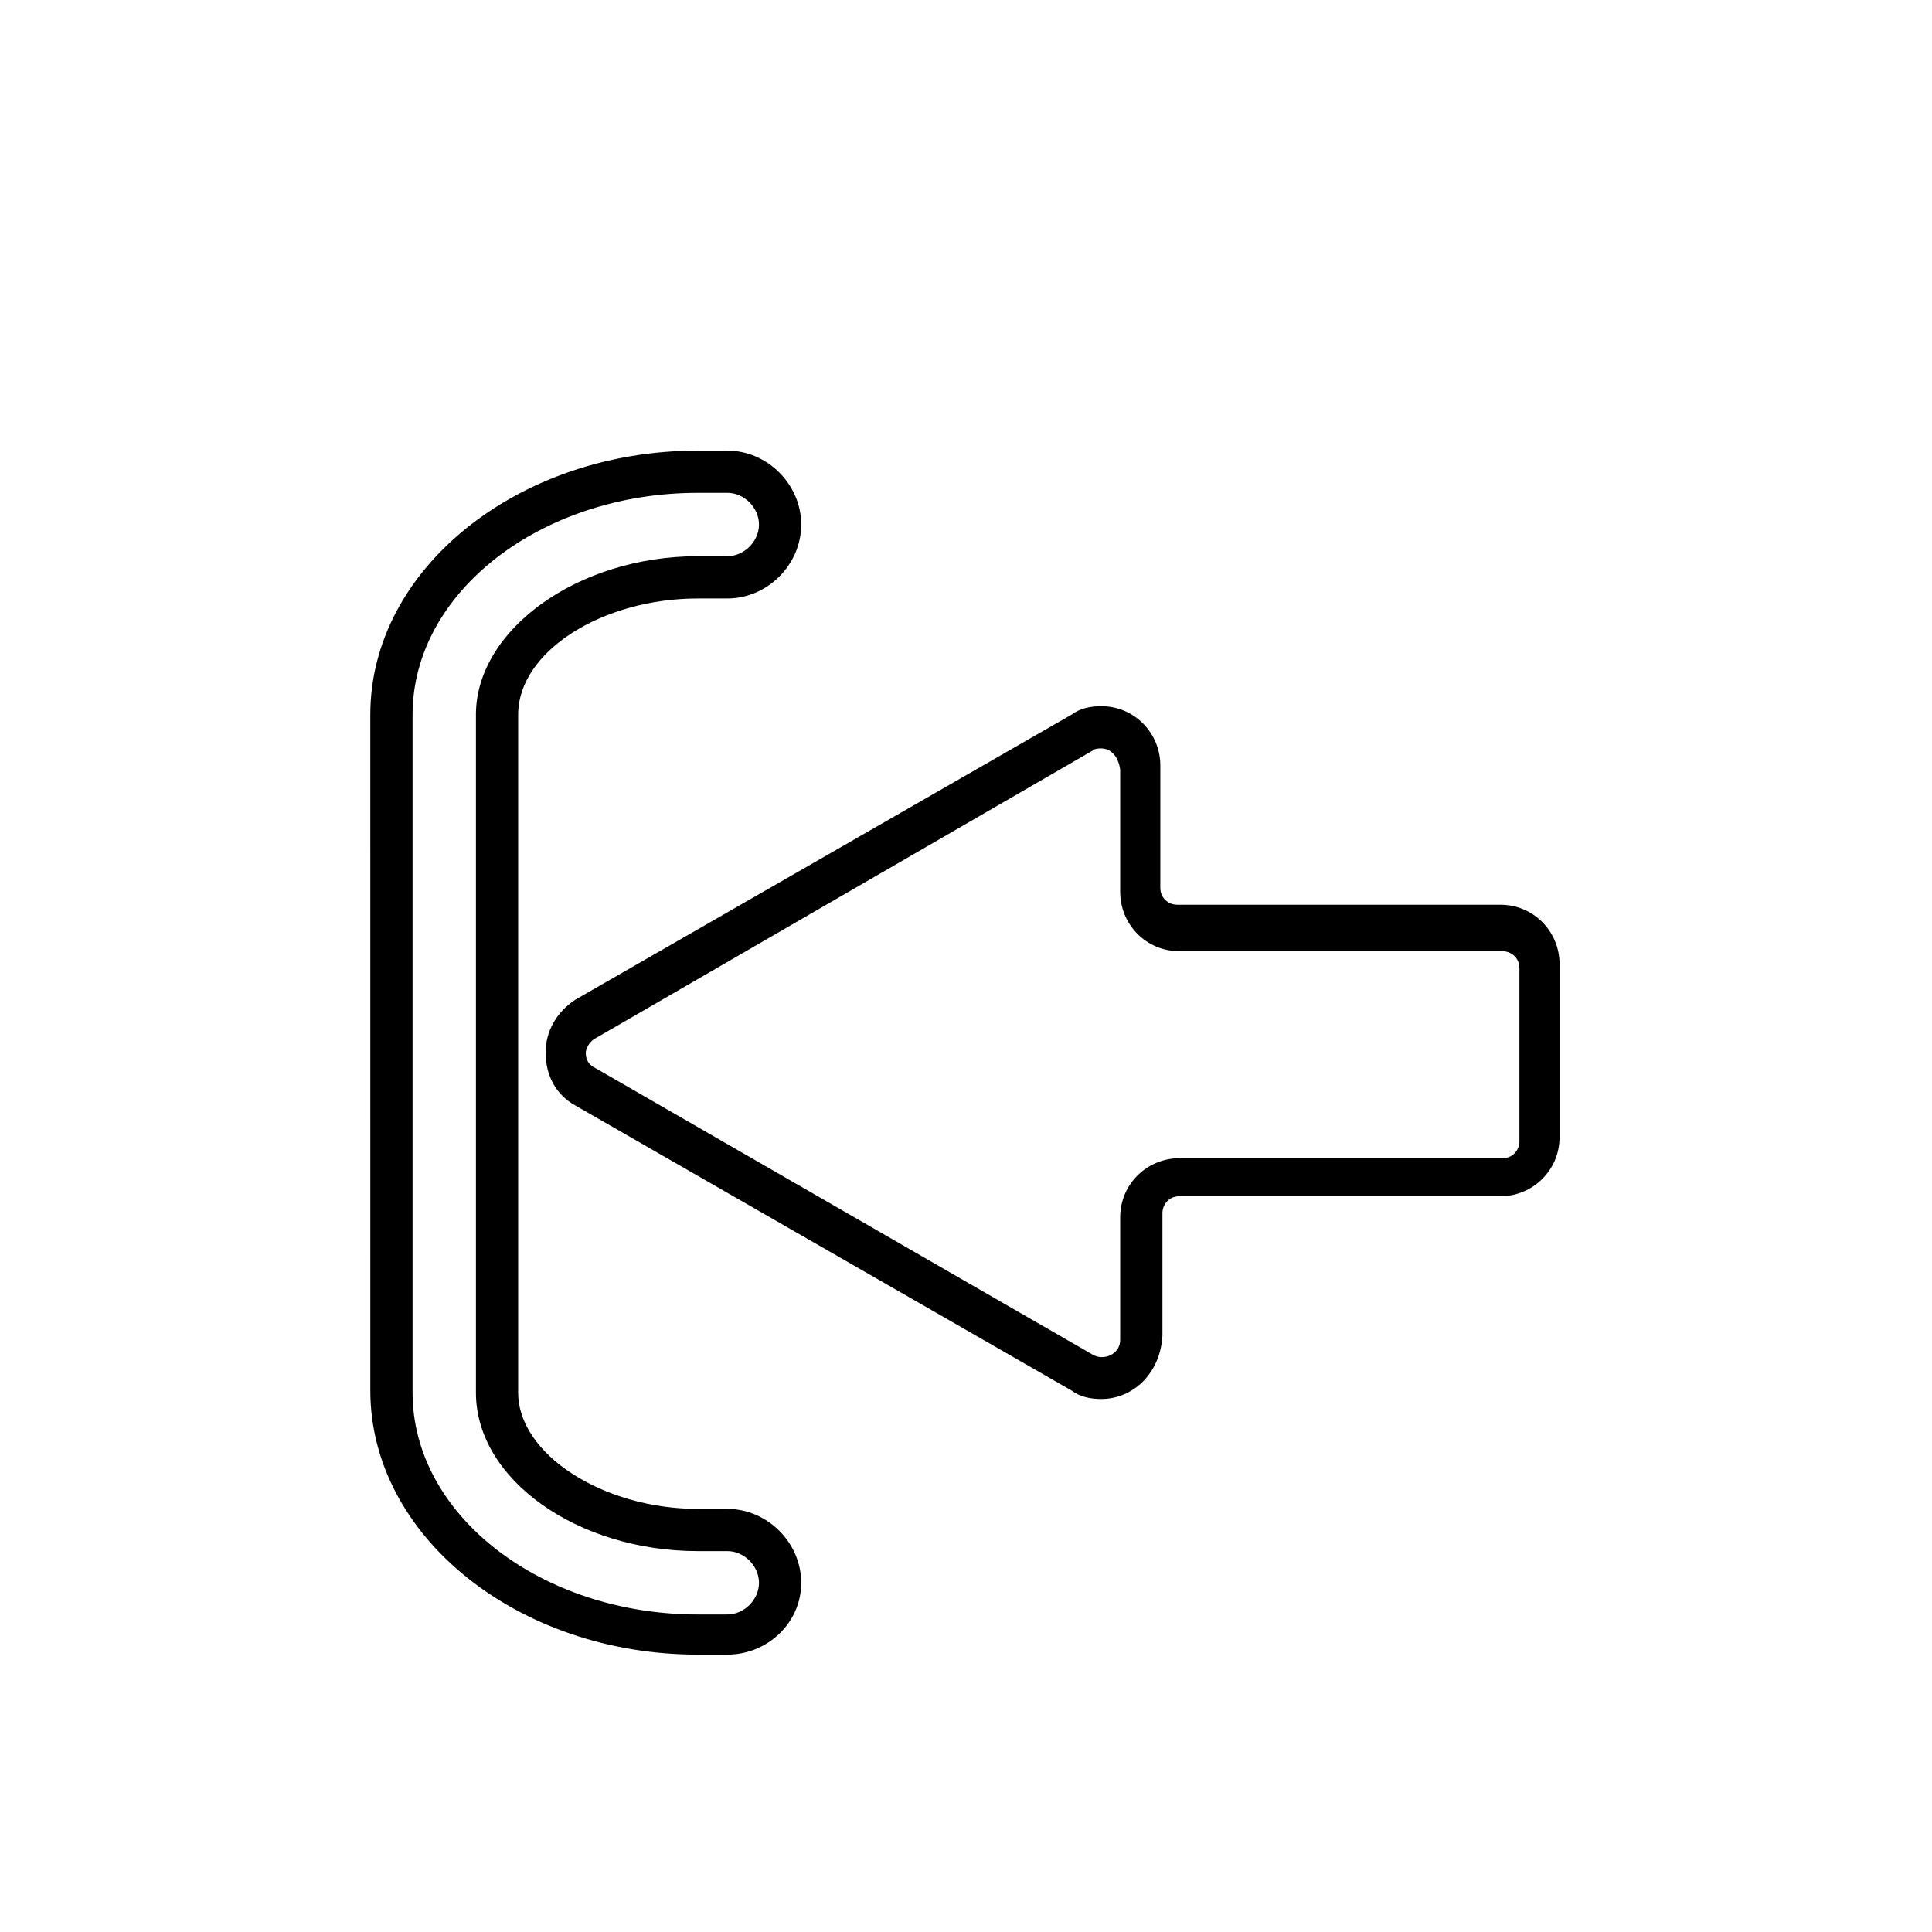 <?xml version="1.0" encoding="UTF-8"?>
<!-- Uploaded to: ICON Repo, www.svgrepo.com, Generator: ICON Repo Mixer Tools -->
<svg fill="#000000" width="800px" height="800px" version="1.1" viewBox="144 144 512 512" xmlns="http://www.w3.org/2000/svg">
 <g>
  <path d="m435.82 514.75c-2.801 0-5.598-0.559-7.836-2.238l-131.55-75.57c-5.039-2.801-7.836-7.836-7.836-13.996 0-5.598 2.801-10.637 7.836-13.996l131.55-75.57c2.238-1.68 5.039-2.238 7.836-2.238 8.957 0 15.676 7.277 15.676 15.676v32.469c0 2.801 2.238 4.477 4.477 4.477h85.648c8.957 0 15.676 7.277 15.676 15.676v45.902c0 8.957-7.277 15.676-15.676 15.676l-85.086-0.004c-2.801 0-4.477 2.238-4.477 4.477v32.469c-0.562 10.078-7.84 16.793-16.238 16.793zm0-172.41c-0.559 0-1.68 0-2.238 0.559l-131.55 76.133c-2.238 1.121-2.797 3.359-2.797 3.918 0 0.559 0 2.801 2.238 3.918l132.11 76.133c2.801 1.68 7.277 0 7.277-3.918v-32.469c0-8.957 7.277-15.676 15.676-15.676h85.648c2.801 0 4.477-2.238 4.477-4.477v-45.902c0-2.801-2.238-4.477-4.477-4.477l-85.648-0.004c-8.957 0-15.676-7.277-15.676-15.676v-32.469c-0.559-3.914-2.801-5.594-5.039-5.594z"/>
  <path d="m336.74 582.49h-7.836c-47.582 0-86.766-31.348-86.766-69.973l-0.004-179.13c0-38.625 39.184-69.973 86.766-69.973h7.836c10.637 0 19.594 8.957 19.594 19.594 0 10.637-8.957 19.594-19.594 19.594h-7.836c-25.191 0-47.582 13.996-47.582 30.789v179.69c0 16.234 22.391 30.789 47.582 30.789h7.836c10.637 0 19.594 8.957 19.594 19.594 0.004 10.633-8.953 19.027-19.59 19.027zm-7.836-307.88c-41.426 0-75.57 26.309-75.57 58.777v179.69c0 32.469 34.148 58.777 75.57 58.777h7.836c4.477 0 8.398-3.918 8.398-8.398 0-4.477-3.918-8.398-8.398-8.398h-7.836c-31.906 0-58.777-19.031-58.777-41.984v-179.69c0-22.391 26.871-41.984 58.777-41.984h7.836c4.477 0 8.398-3.918 8.398-8.398 0-4.477-3.918-8.398-8.398-8.398z"/>
 </g>
</svg>